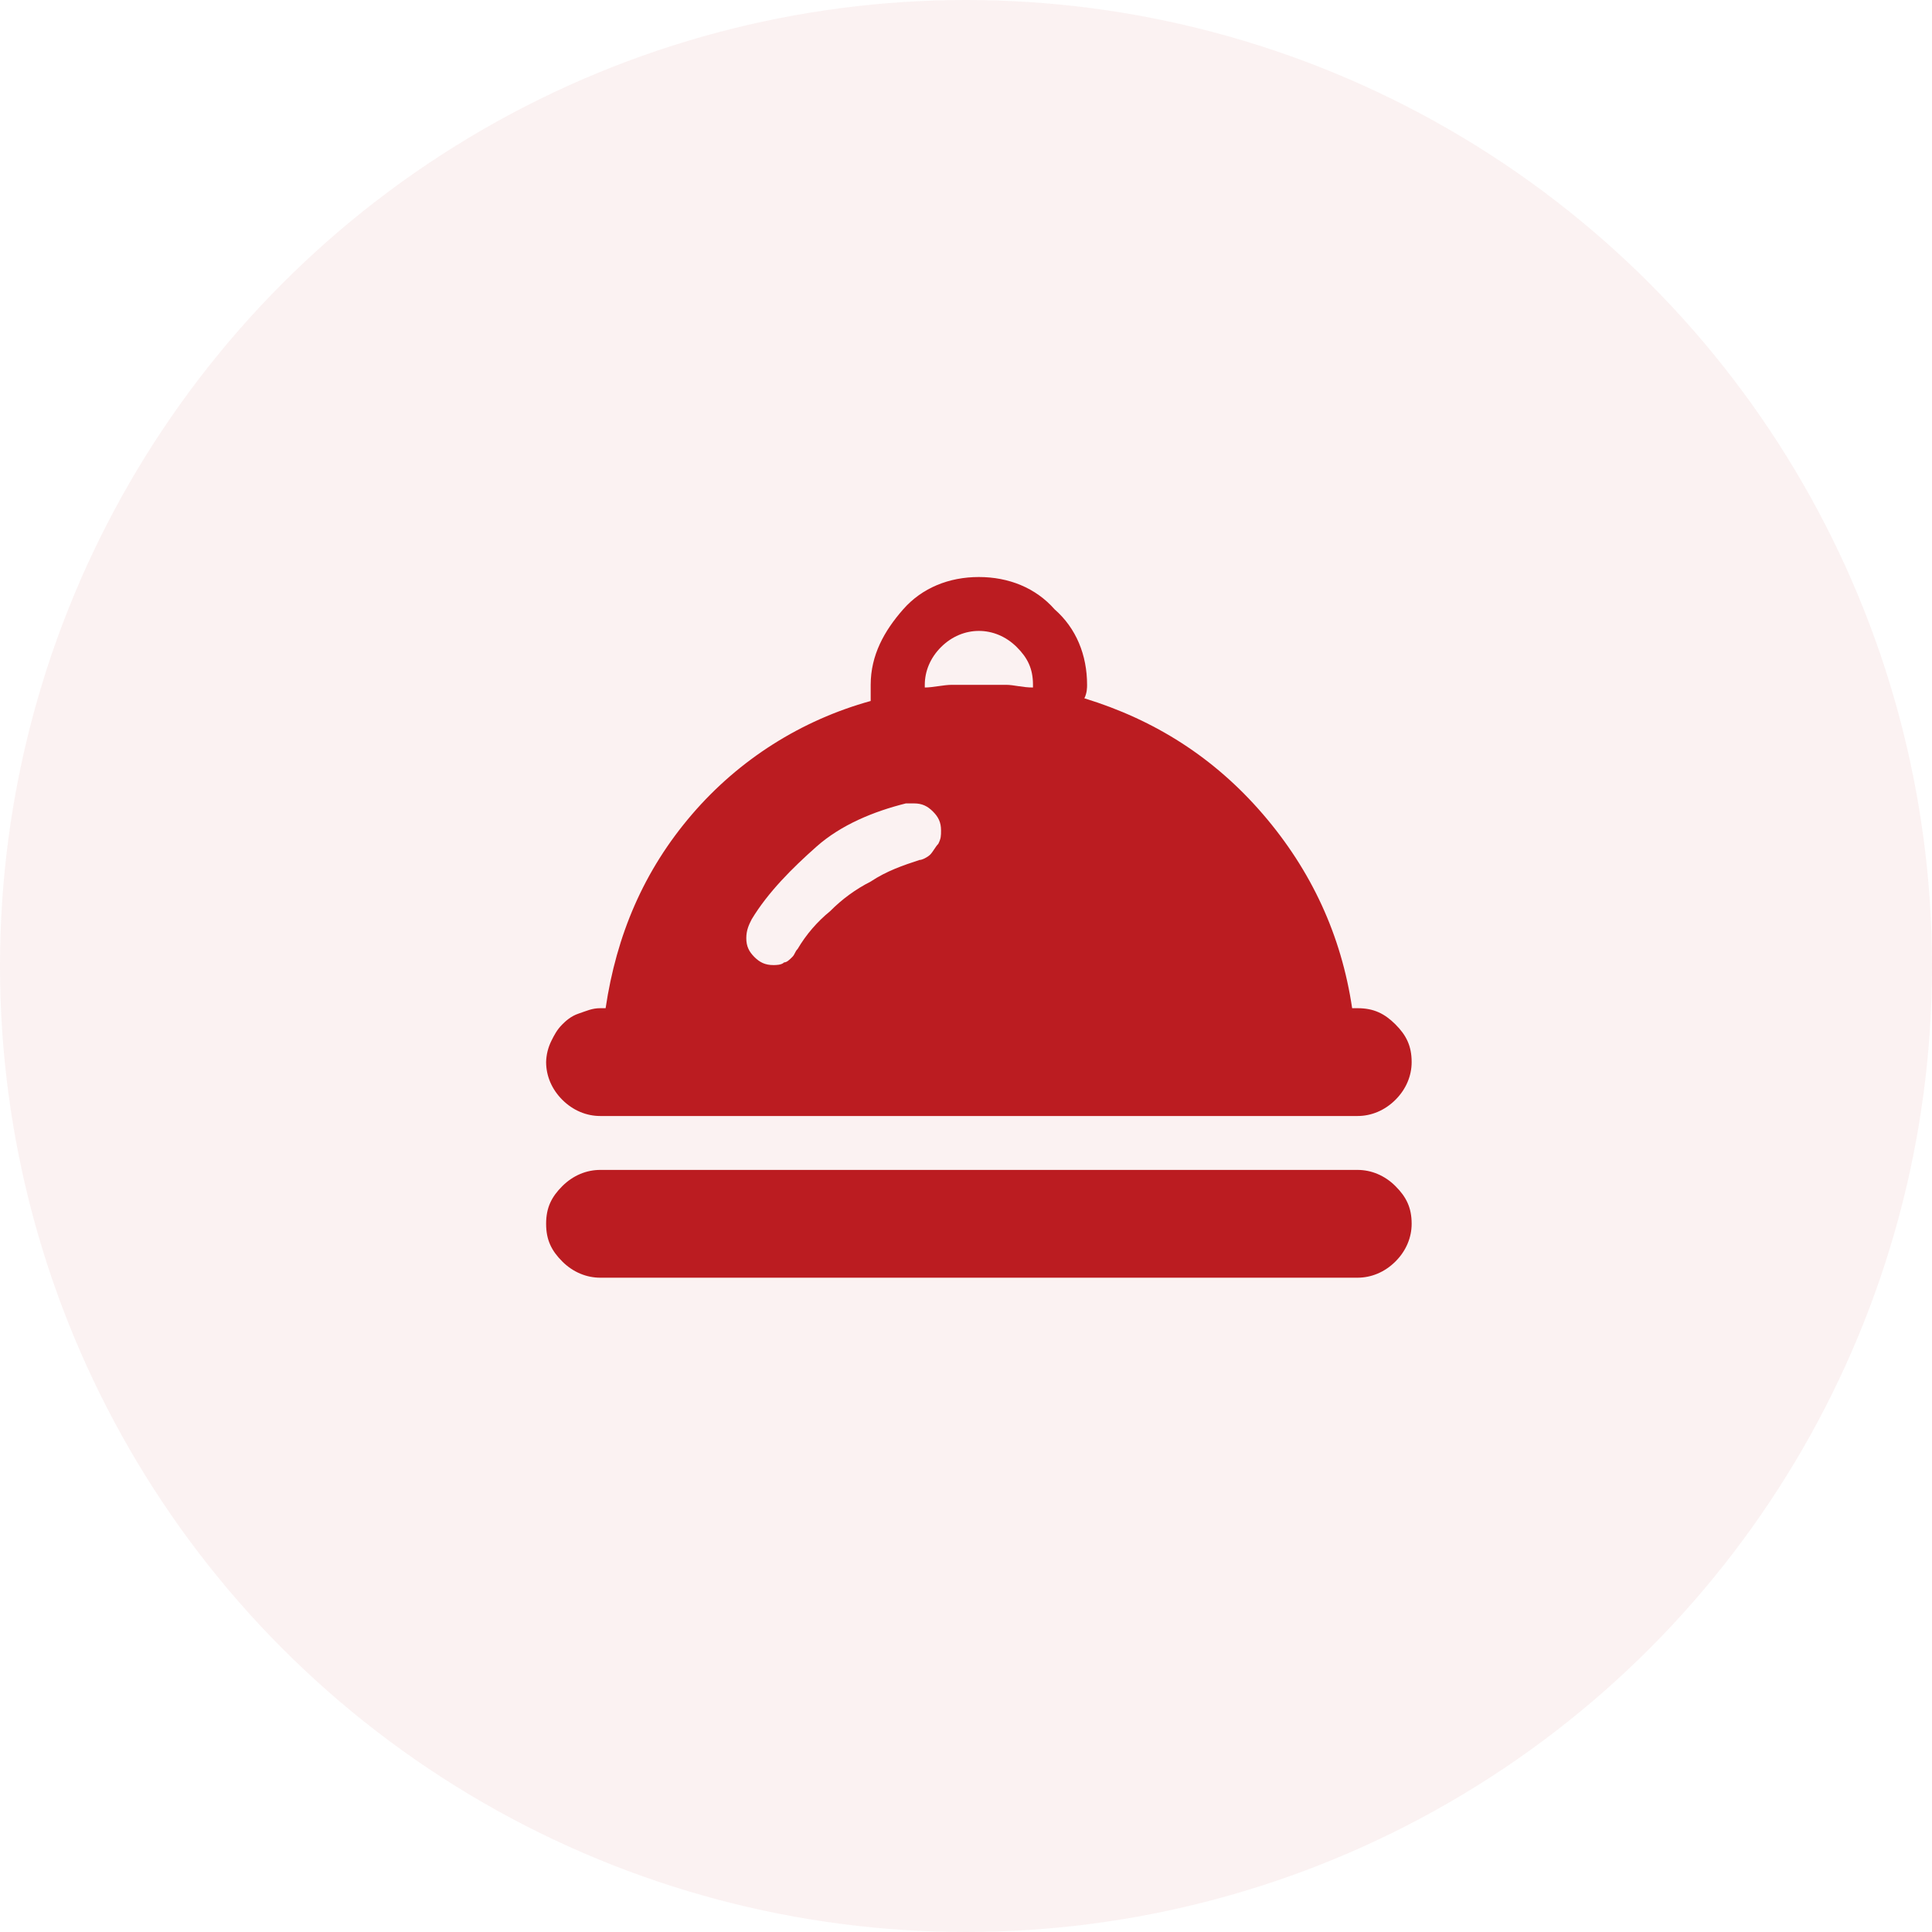 <svg xmlns="http://www.w3.org/2000/svg" xmlns:xlink="http://www.w3.org/1999/xlink" fill="none" version="1.1" width="75" height="75" viewBox="0 0 75 75"><g><g><ellipse cx="37.5" cy="37.5" rx="37.5" ry="37.5" fill="#BB1C21" fill-opacity="0.056"/></g><g><g style="opacity:0;"><path d="M18 16C18 16 18 16 18 16L58 16C58 16 58 16 58 16L58 56C58 56 58 56 58 56L18 56C18 56 18 56 18 56Z" fill="#BB1C21" fill-opacity="1"/></g><g><path d="M21.83,42.695C21.41,42.277,21.2,41.754,21.2,41.23C21.207,40.939,21.279,40.654,21.41,40.394C21.515,40.185,21.62,39.975,21.83,39.766C21.935,39.662,22.145,39.452,22.46,39.348C22.775,39.242,22.985,39.138,23.3,39.138L23.51,39.138C23.93,36.314,24.98,33.803,26.87,31.606C28.692,29.486,31.105,27.956,33.8,27.212L33.8,26.584C33.8,25.434,34.325,24.492,35.06,23.656C35.795,22.818,36.845,22.4,38,22.4C39.155,22.4,40.205,22.818,40.94,23.655C41.78,24.388,42.2,25.434,42.2,26.585C42.2,26.69,42.2,26.898,42.095,27.108C44.826,27.945,47.135,29.41,49.026,31.606C50.915,33.802,52.07,36.314,52.49,39.138L52.7,39.138C53.33,39.138,53.75,39.348,54.17,39.766C54.59,40.185,54.8,40.603,54.8,41.231C54.8,41.754,54.59,42.277,54.17,42.695C53.75,43.114,53.225,43.323,52.7,43.323L23.3,43.323C22.774,43.323,22.25,43.114,21.83,42.695ZM36.951,26.585C36.635,26.585,36.215,26.689,35.9,26.689L35.9,26.585C35.9,26.061,36.111,25.538,36.531,25.12C36.951,24.701,37.475,24.492,38,24.492C38.525,24.492,39.051,24.701,39.471,25.12C39.891,25.538,40.1,25.957,40.1,26.584L40.1,26.689C39.68,26.689,39.365,26.585,39.051,26.585L36.951,26.585ZM28.971,36.419C28.971,36.732,29.075,36.942,29.285,37.151C29.495,37.36,29.705,37.464,30.02,37.464C30.125,37.464,30.335,37.464,30.44,37.36C30.545,37.36,30.651,37.255,30.755,37.151C30.86,37.047,30.86,36.941,30.965,36.837C31.295,36.278,31.722,35.782,32.225,35.372C32.685,34.907,33.217,34.518,33.8,34.222C34.431,33.803,35.06,33.594,35.691,33.385C35.795,33.385,36.005,33.28,36.111,33.175C36.215,33.071,36.32,32.861,36.425,32.757C36.531,32.548,36.531,32.443,36.531,32.234C36.531,31.92,36.425,31.71,36.215,31.502C36.005,31.292,35.795,31.188,35.48,31.188L35.165,31.188C33.905,31.502,32.645,32.025,31.7,32.862C30.755,33.699,29.811,34.64,29.18,35.687C29.075,35.895,28.971,36.105,28.971,36.419ZM21.83,48.973C21.41,48.554,21.2,48.136,21.2,47.508C21.2,46.88,21.41,46.462,21.83,46.044C22.25,45.625,22.775,45.416,23.3,45.416L52.7,45.416C53.226,45.416,53.75,45.625,54.17,46.044C54.59,46.462,54.8,46.88,54.8,47.508C54.8,48.031,54.59,48.554,54.17,48.972C53.75,49.391,53.225,49.6,52.7,49.6L23.3,49.6C22.774,49.6,22.25,49.391,21.83,48.973Z" fill-rule="evenodd" fill="#BB1C21" fill-opacity="1"/></g></g></g></svg>
